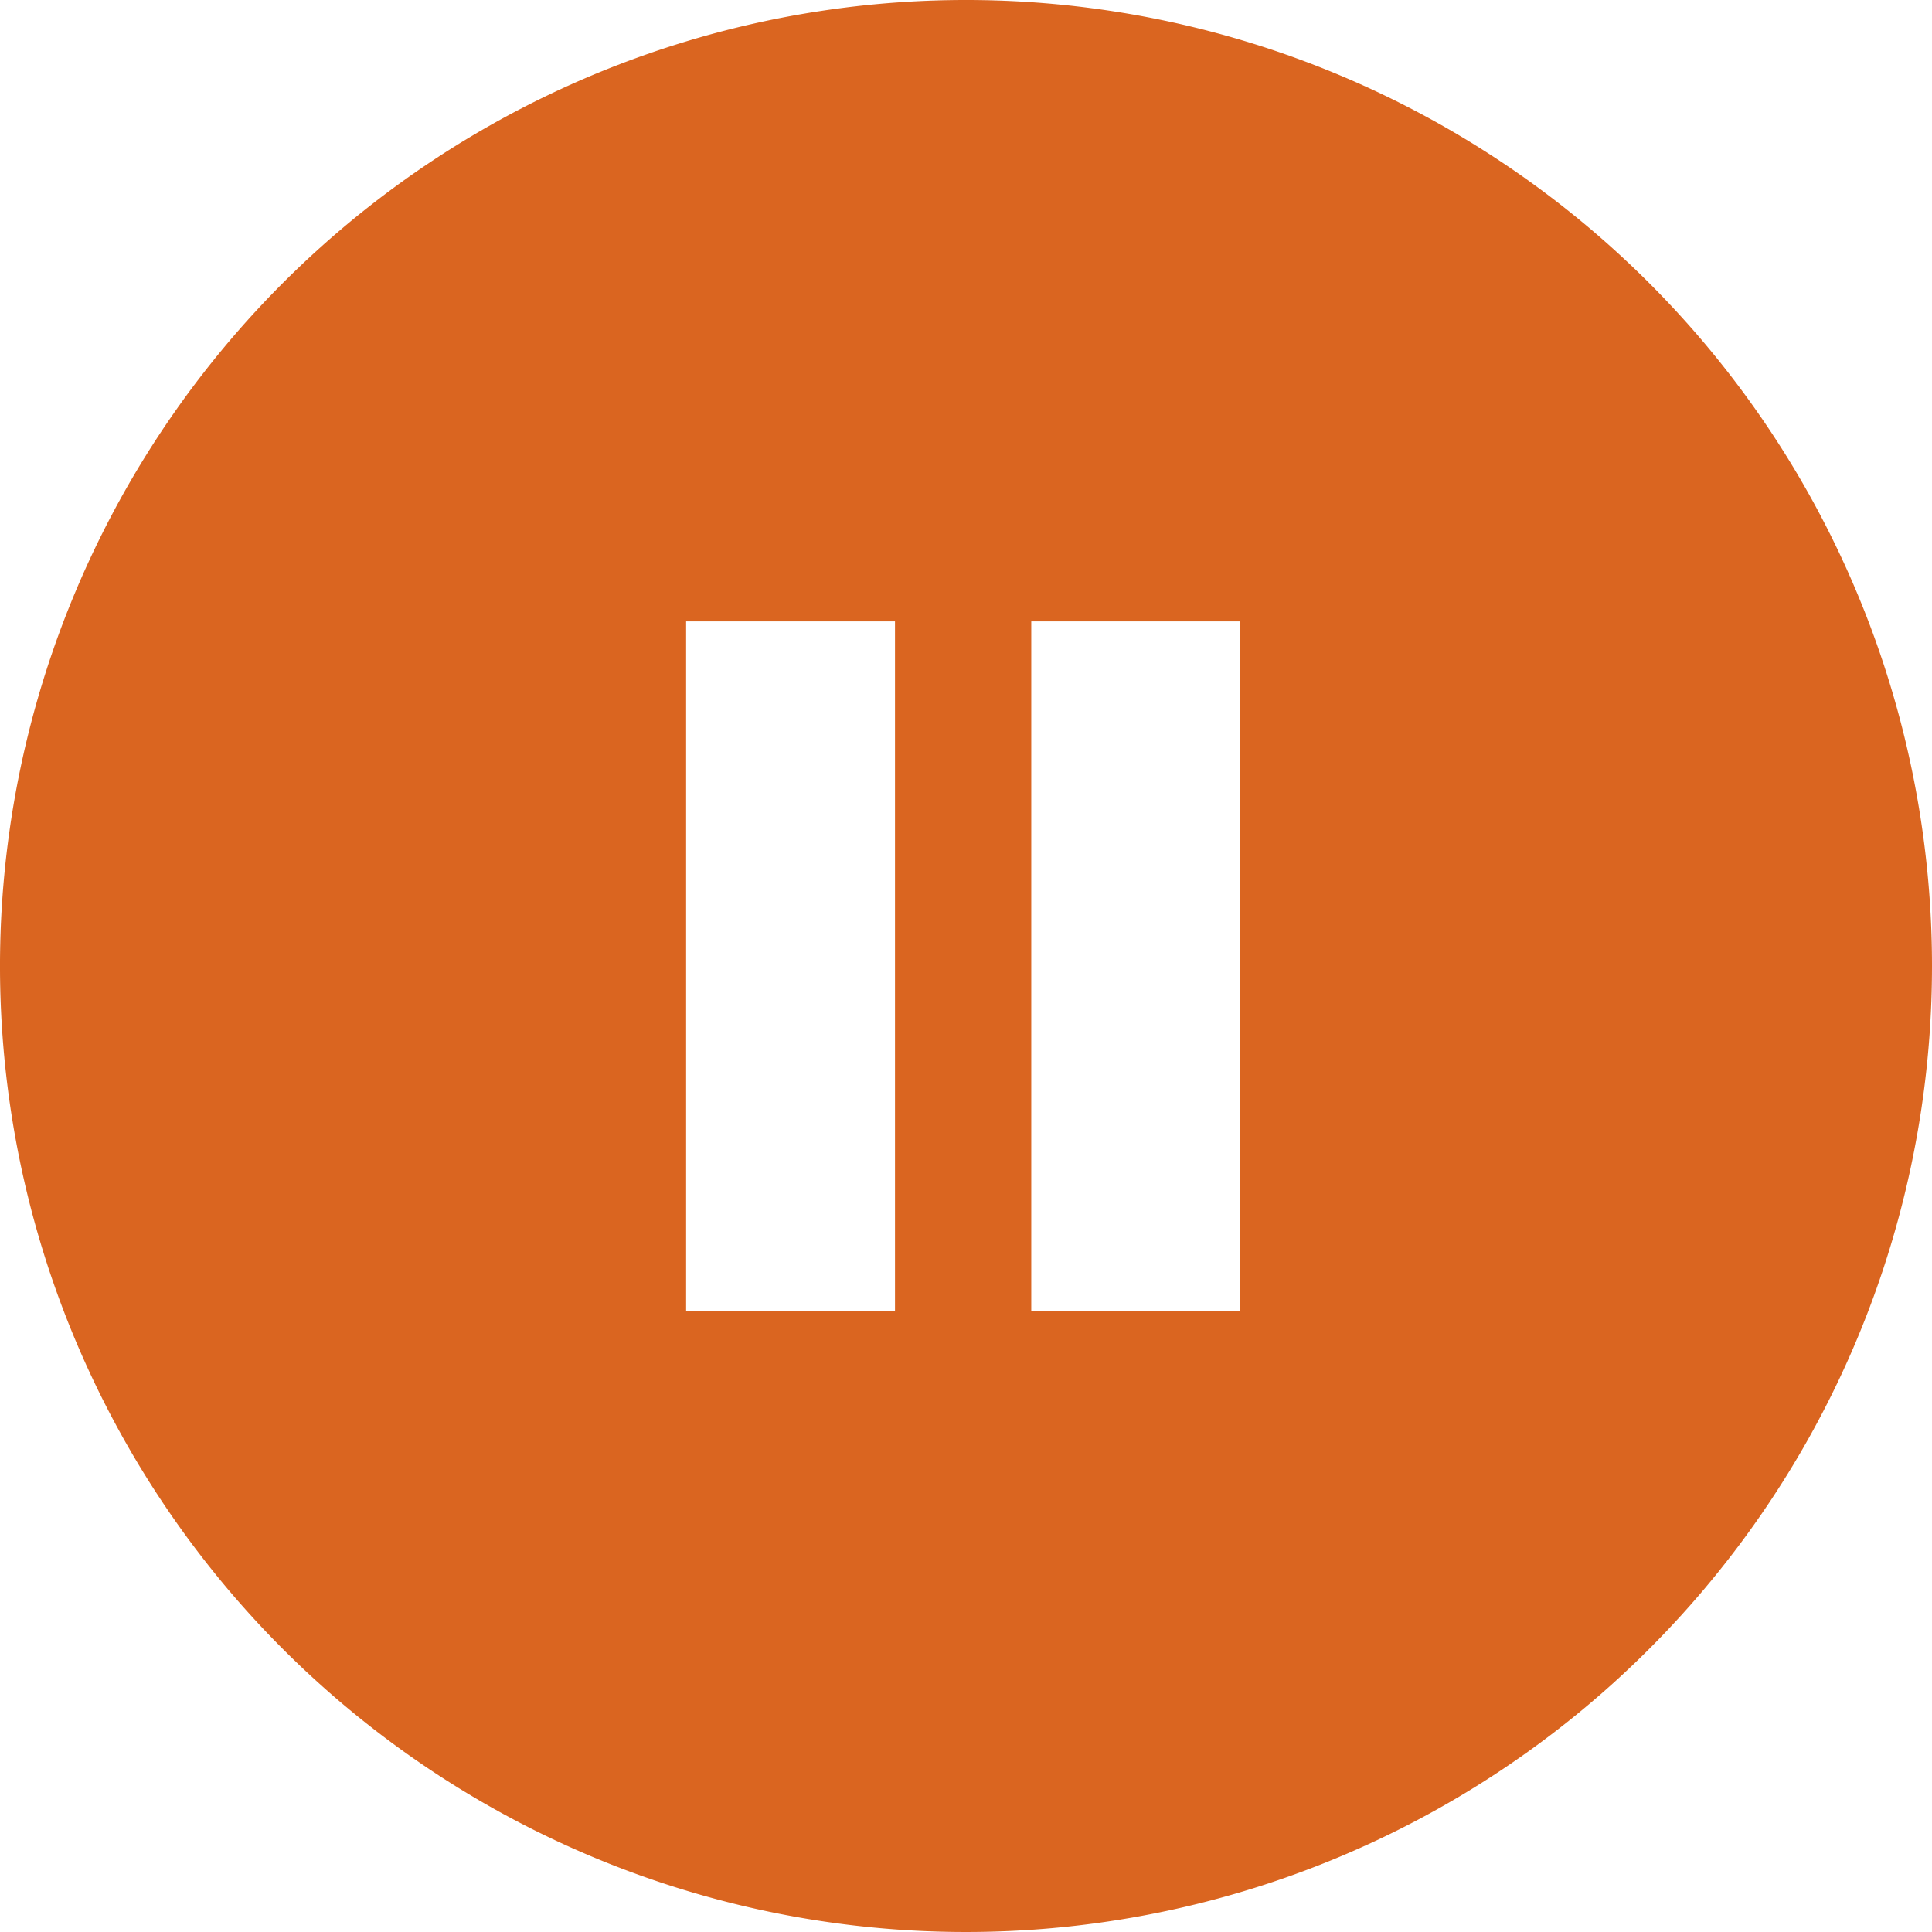 <svg xmlns="http://www.w3.org/2000/svg" viewBox="0 0 37 37"><g data-name="Layer 2"><g data-name="Layer 1"><path d="M18.46 0A18.5 18.5 0 1037 18.5 18.5 18.5 0 0018.46 0zm-1.32 25.11h-4V11.9h4zm6.61 0h-4V11.9h4z" fill="#d95e16" opacity=".95" data-name="Layer 2"/></g></g></svg>